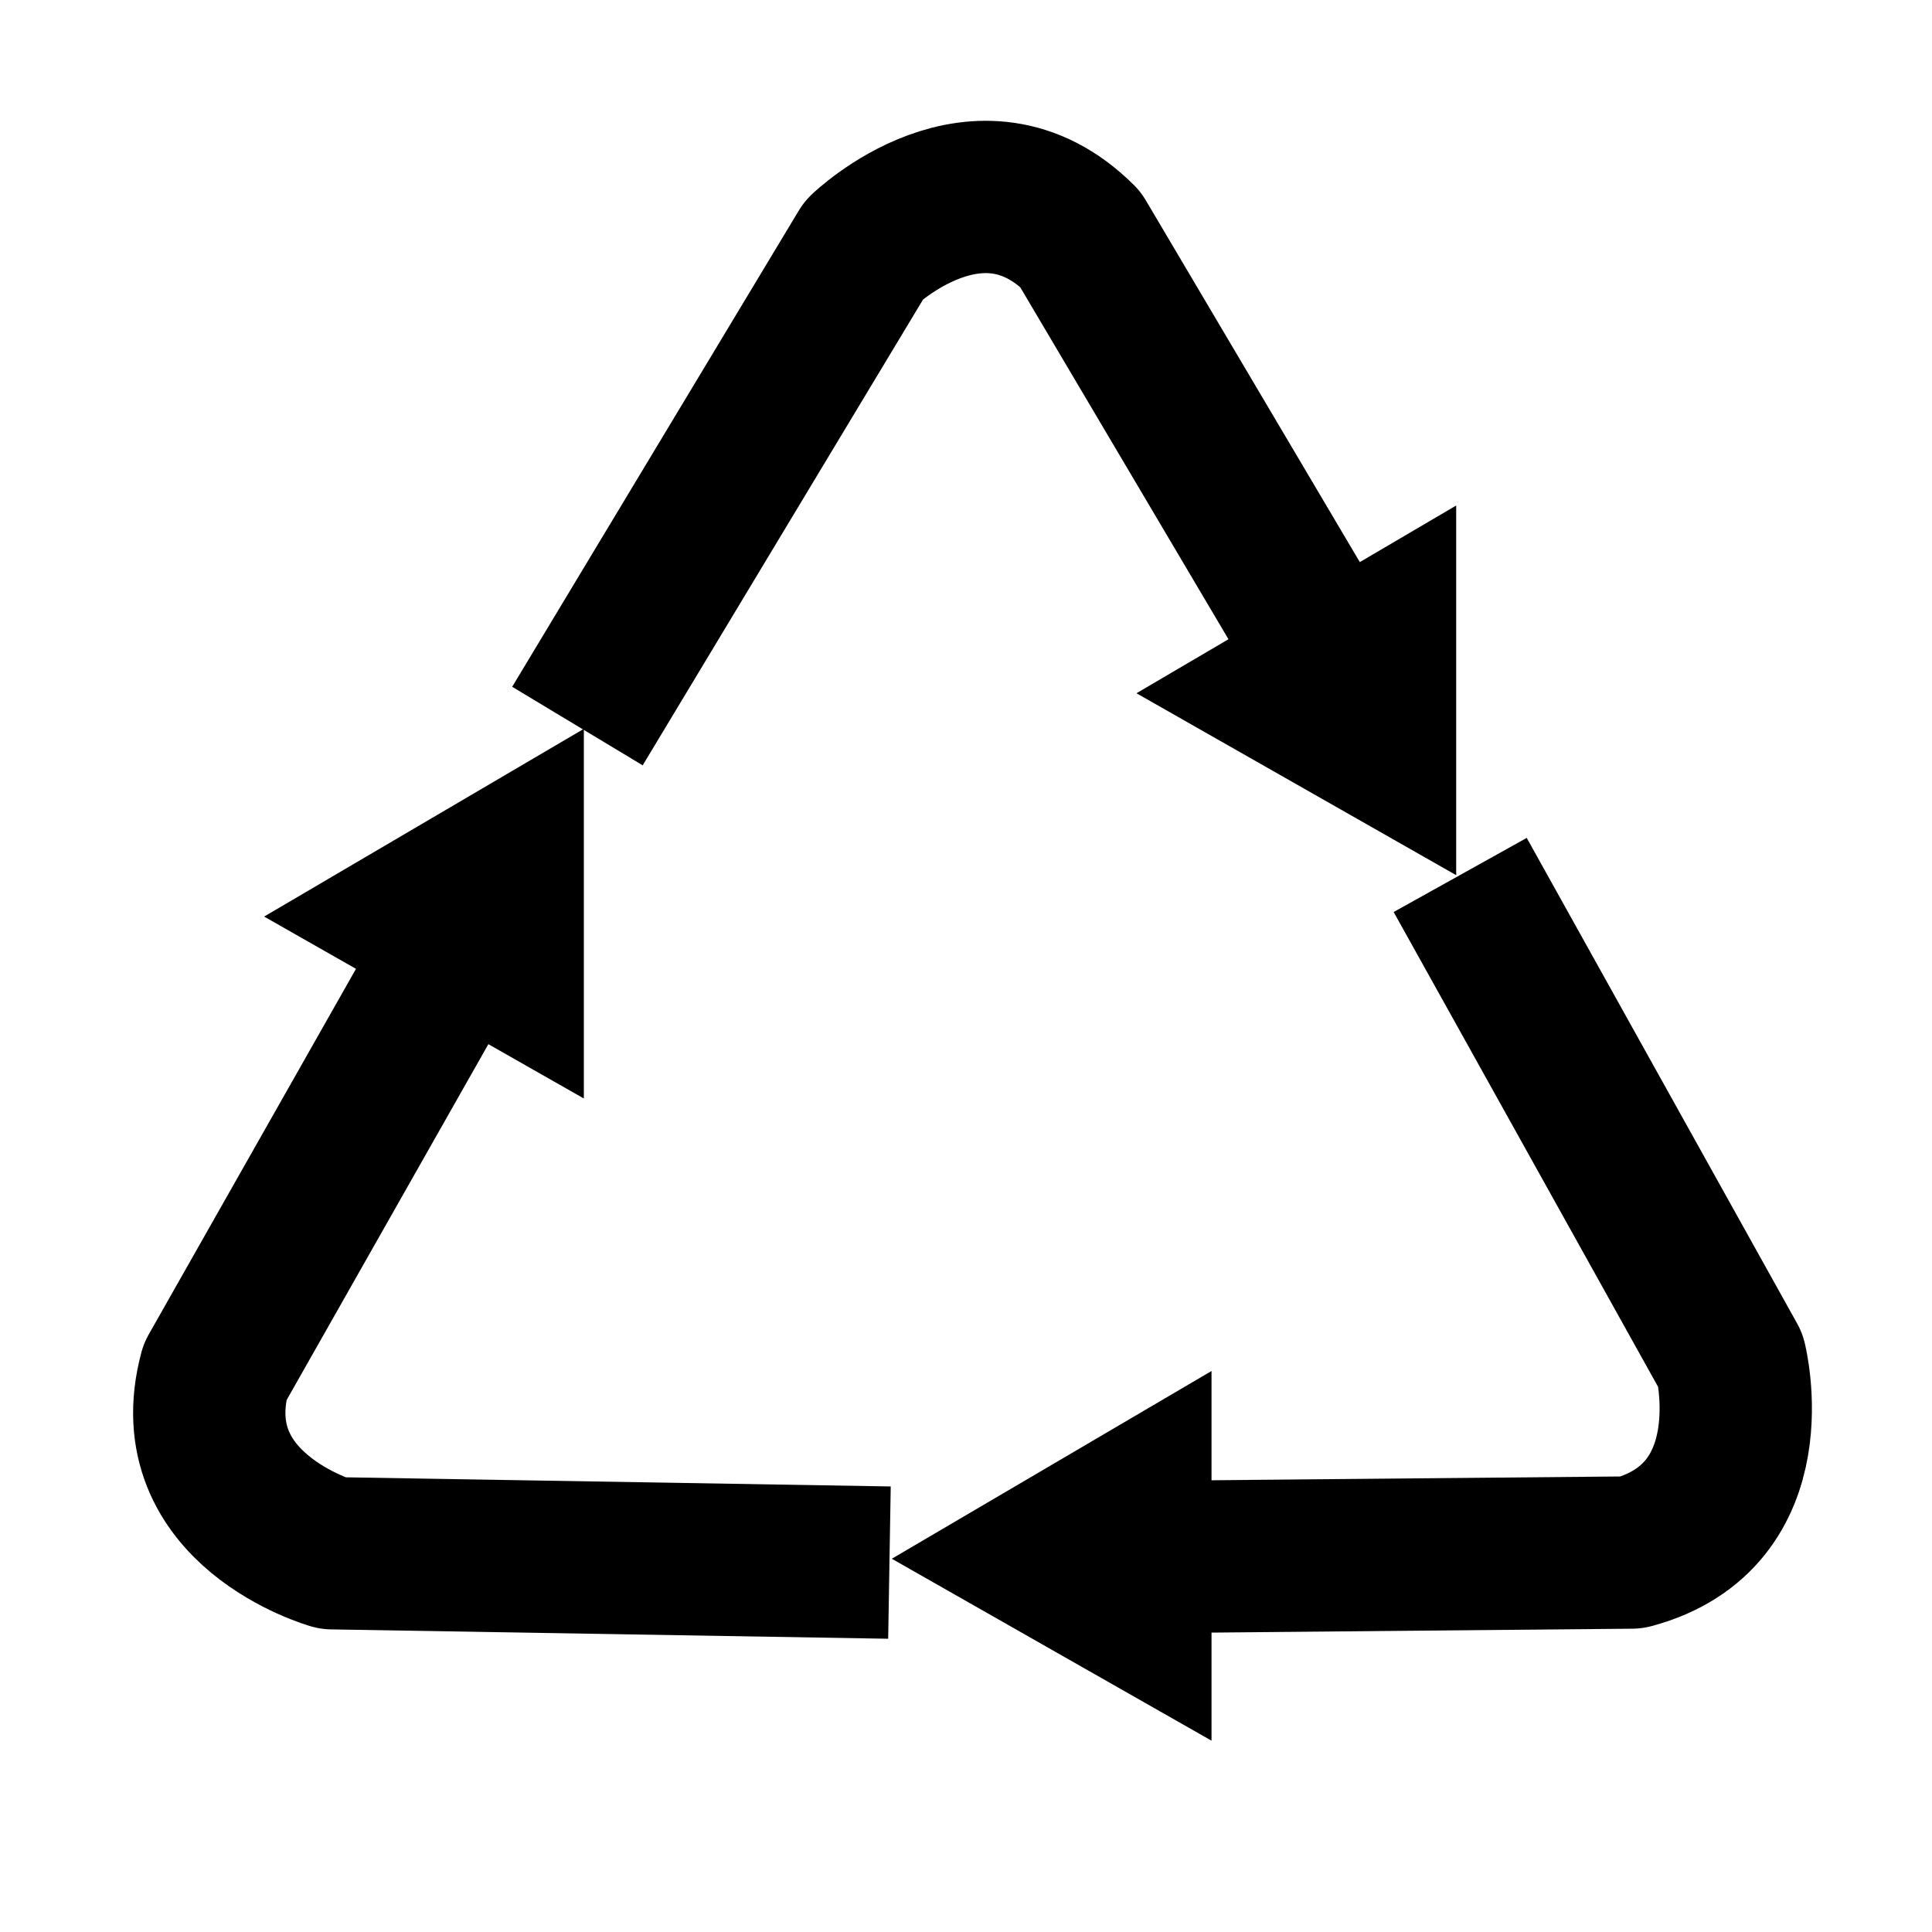 <?xml version="1.0" encoding="UTF-8" standalone="no"?>
<!-- Created with Inkscape (http://www.inkscape.org/) -->

<svg
   xmlns:dc="http://purl.org/dc/elements/1.1/"
   xmlns:cc="http://creativecommons.org/ns#"
   xmlns:rdf="http://www.w3.org/1999/02/22-rdf-syntax-ns#"
   xmlns:svg="http://www.w3.org/2000/svg"
   xmlns="http://www.w3.org/2000/svg"
   xmlns:sodipodi="http://sodipodi.sourceforge.net/DTD/sodipodi-0.dtd"
   xmlns:inkscape="http://www.inkscape.org/namespaces/inkscape"
   version="1.0"
   width="100"
   height="100"
   id="svg2"
   inkscape:version="0.48.2 r9819"
   sodipodi:docname="Recycle empty.svg">
  <defs
     id="defs3017" />
  <sodipodi:namedview
     pagecolor="#ffffff"
     bordercolor="#666666"
     borderopacity="1"
     objecttolerance="10"
     gridtolerance="10"
     guidetolerance="10"
     inkscape:pageopacity="0"
     inkscape:pageshadow="2"
     inkscape:window-width="1542"
     inkscape:window-height="876"
     id="namedview3015"
     showgrid="false"
     inkscape:zoom="6.89"
     inkscape:cx="27.35849"
     inkscape:cy="50"
     inkscape:window-x="58"
     inkscape:window-y="24"
     inkscape:window-maximized="1"
     inkscape:current-layer="svg2" />
  <g
     id="g3052">
    <g
       id="g3044">
      <path
         inkscape:connector-curvature="0"
         id="path3264"
         style="fill:none;stroke:#000000;stroke-width:7.884;stroke-linecap:butt;stroke-linejoin:round;stroke-miterlimit:4;stroke-opacity:1;stroke-dasharray:none;marker-start:none;marker-mid:none;marker-end:none"
         d="m 75.579,45.288 13.999,25.138 c 0,0 2.022,8.027 -5.113,9.933 l -27.21,0.251" />
      <path
         inkscape:connector-curvature="0"
         id="head2"
         style="fill:#000000"
         d="m 46.159,80.681 16.549,-9.718 0,19.134 -16.549,-9.417 z" />
    </g>
    <g
       id="g3048">
      <path
         inkscape:connector-curvature="0"
         id="path3262"
         style="fill:none;stroke:#000000;stroke-width:7.884;stroke-linecap:butt;stroke-linejoin:round;stroke-miterlimit:4;stroke-opacity:1;stroke-dasharray:none;marker-start:none;marker-mid:none;marker-end:none"
         d="M 46.038,80.88 17.2,80.396 c 0,0 -7.984,-2.268 -6.073,-9.381 L 24.515,47.399" />
      <path
         inkscape:connector-curvature="0"
         id="head3"
         style="fill:#000000"
         d="m 13.671,47.442 16.549,-9.718 0,19.134 -16.549,-9.417 z" />
    </g>
    <g
       id="g3040">
      <path
         inkscape:connector-curvature="0"
         id="path1390"
         style="fill:none;stroke:#000000;stroke-width:7.884;stroke-linecap:butt;stroke-linejoin:round;stroke-miterlimit:4;stroke-opacity:1;stroke-dasharray:none;marker-start:none;marker-mid:none;marker-end:none"
         d="M 29.888,37.581 44.727,12.926 c 0,0 5.962,-5.759 11.185,-0.552 l 13.823,23.366" />
      <path
         inkscape:connector-curvature="0"
         id="head1"
         style="fill:#000000"
         d="m 58.823,35.883 16.549,-9.718 0,19.134 -16.549,-9.417 z" />
    </g>
  </g>
</svg>
